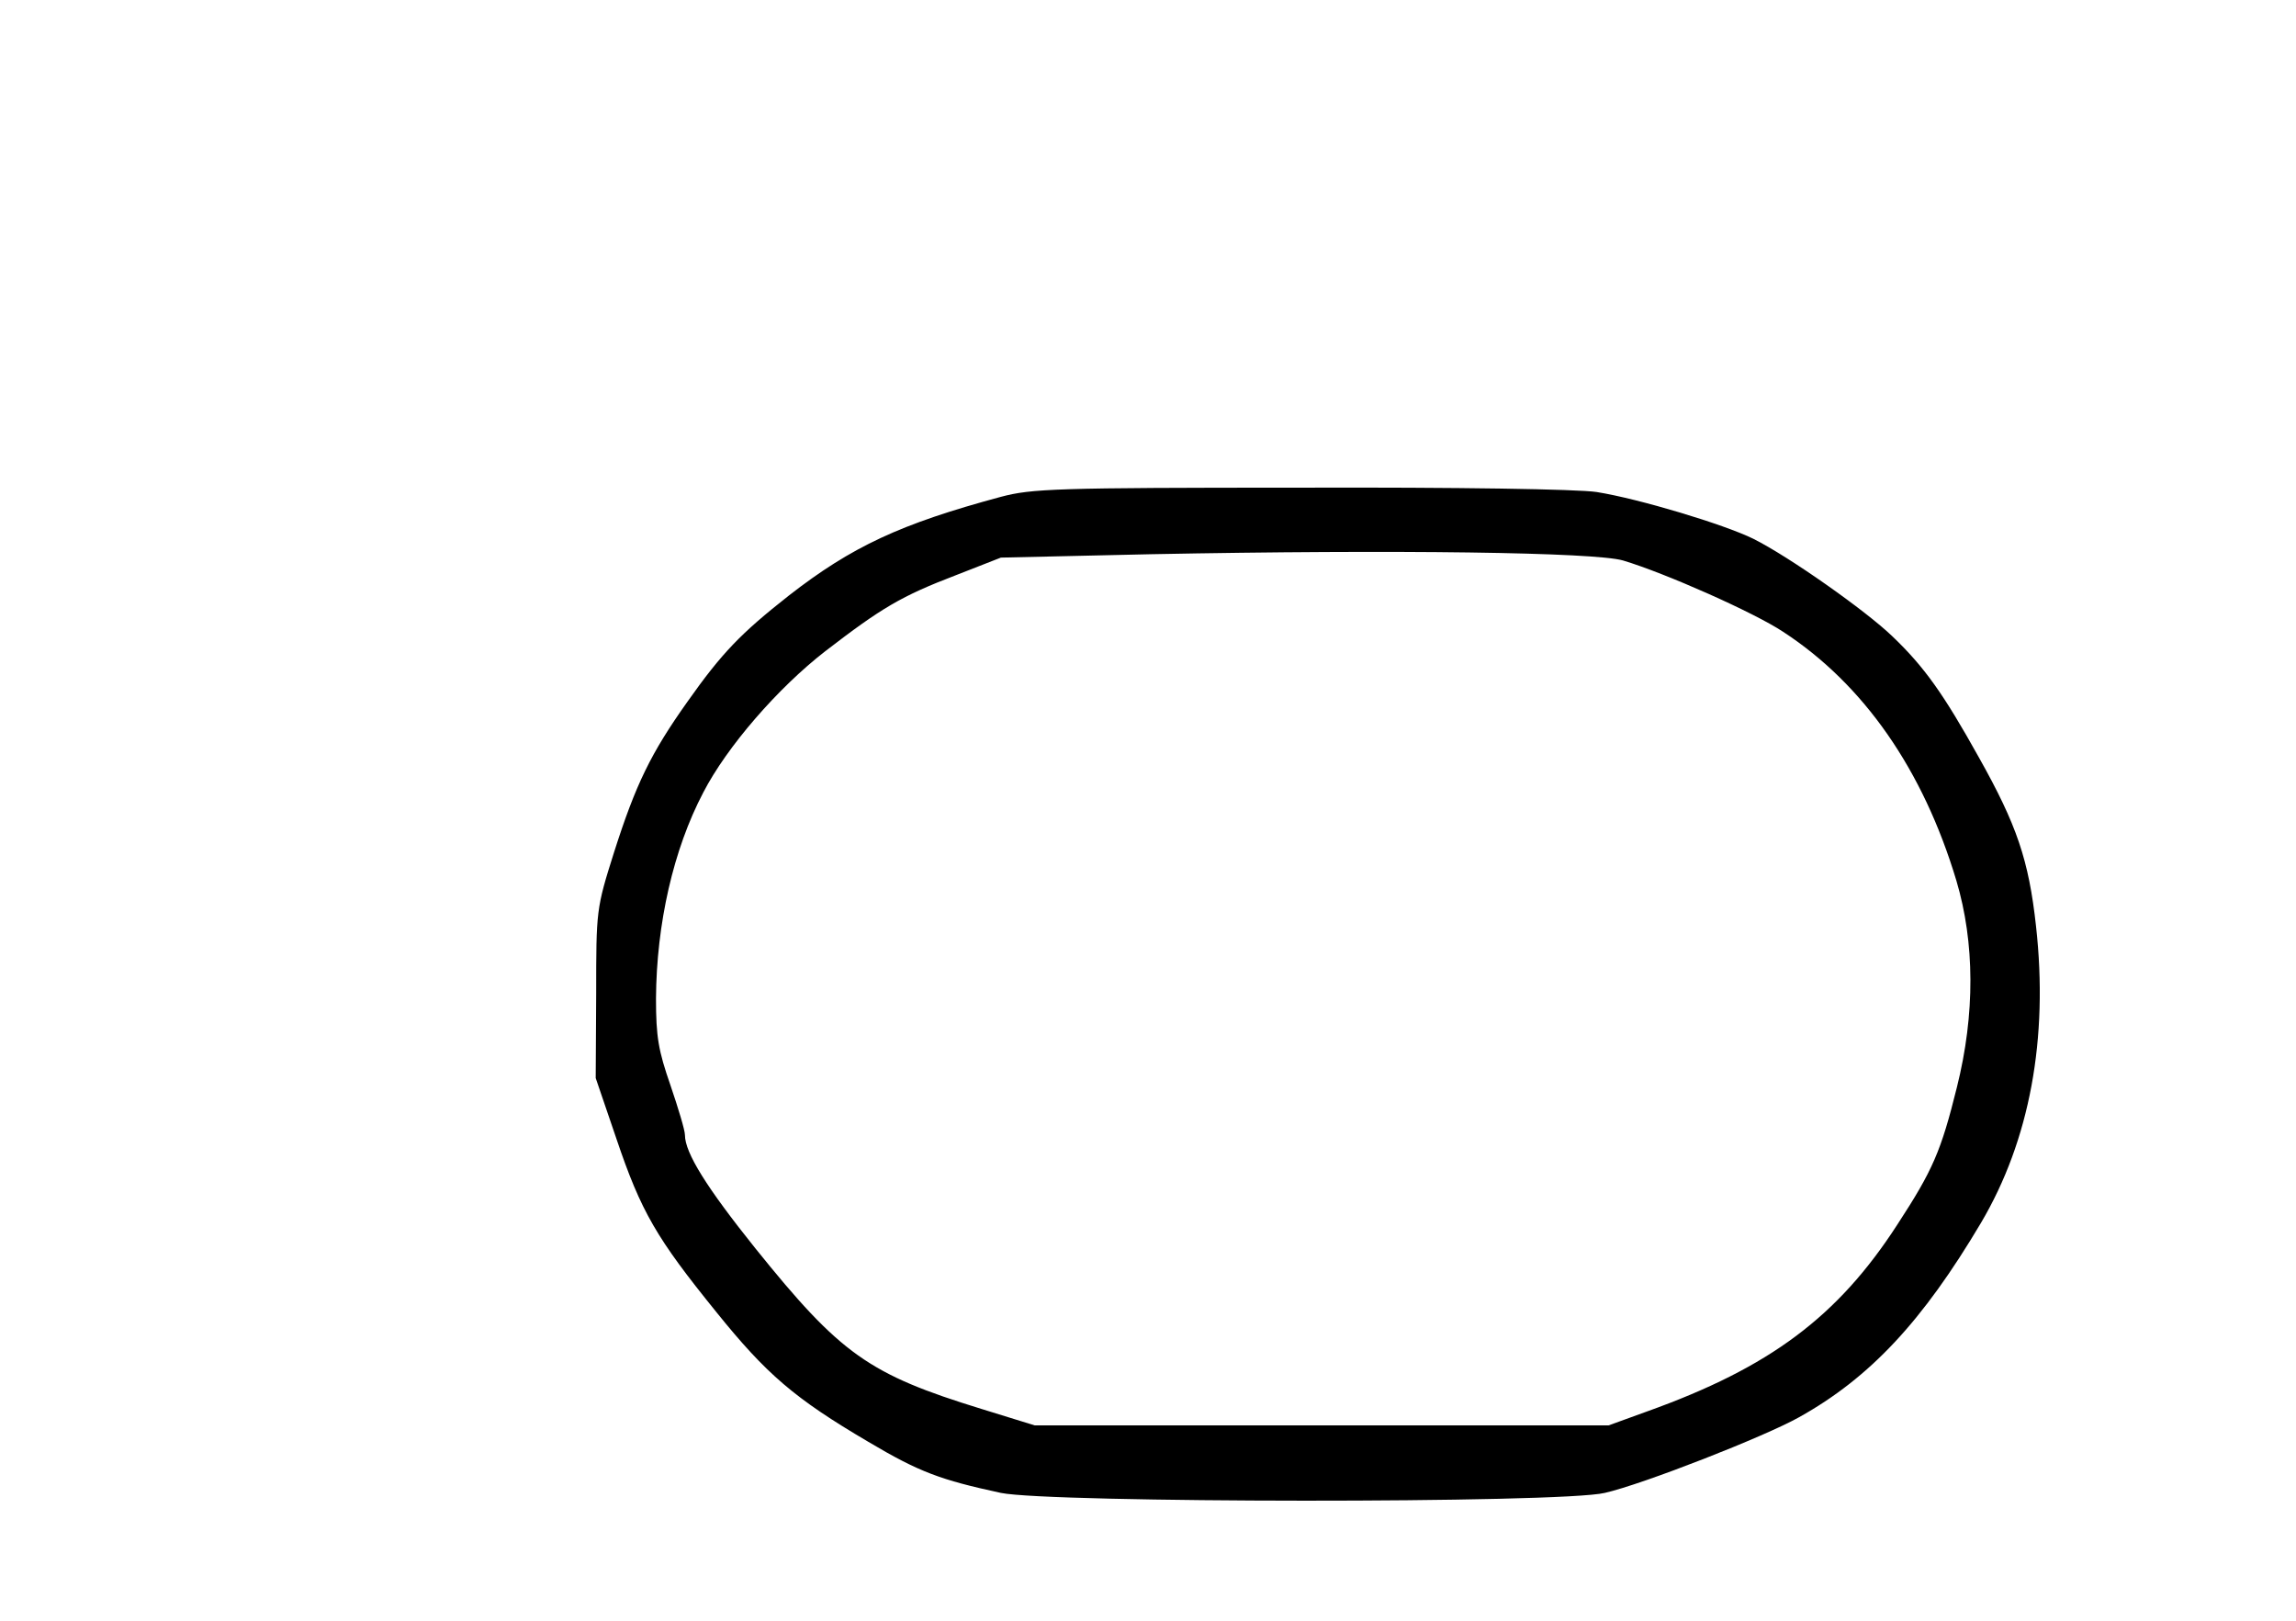 <?xml version="1.0" encoding="UTF-8" standalone="yes"?>
<svg version="1.0" xmlns="http://www.w3.org/2000/svg" width="476" height="336" viewBox="0 0 476 336" preserveAspectRatio="xMidYMid meet">
  <g transform="translate(0,336) scale(0.1,-0.1)" fill="#000000" stroke="none">
    <path d="M2075 2330 c-208 -56 -309 -103 -440 -205 -99 -78 -138 -118 -210
-220 -76 -107 -107 -171 -152 -312 -37 -117 -37 -120 -37 -293 l-1 -175 43
-126 c51 -151 83 -206 207 -359 104 -129 162 -179 315 -269 106 -63 150 -79
275 -106 102 -21 1160 -22 1252 0 79 18 332 117 403 157 147 82 256 199 377
403 101 171 140 382 114 615 -15 137 -40 210 -118 349 -74 133 -114 189 -180
252 -55 53 -214 165 -288 202 -61 30 -237 83 -325 97 -39 6 -288 10 -615 9
-506 0 -556 -2 -620 -19z m1290 -132 c87 -26 272 -108 332 -148 167 -109 290
-286 359 -516 38 -128 39 -276 1 -428 -33 -133 -50 -172 -123 -284 -124 -192
-265 -297 -519 -388 l-80 -29 -595 0 -595 0 -110 34 c-234 72 -292 113 -469
333 -101 126 -146 198 -146 235 0 10 -14 56 -30 103 -25 72 -30 100 -30 180 1
155 36 309 98 427 49 95 155 217 253 293 117 90 157 114 272 158 l92 36 310 7
c514 10 922 4 980 -13z"/>
  </g>
</svg>